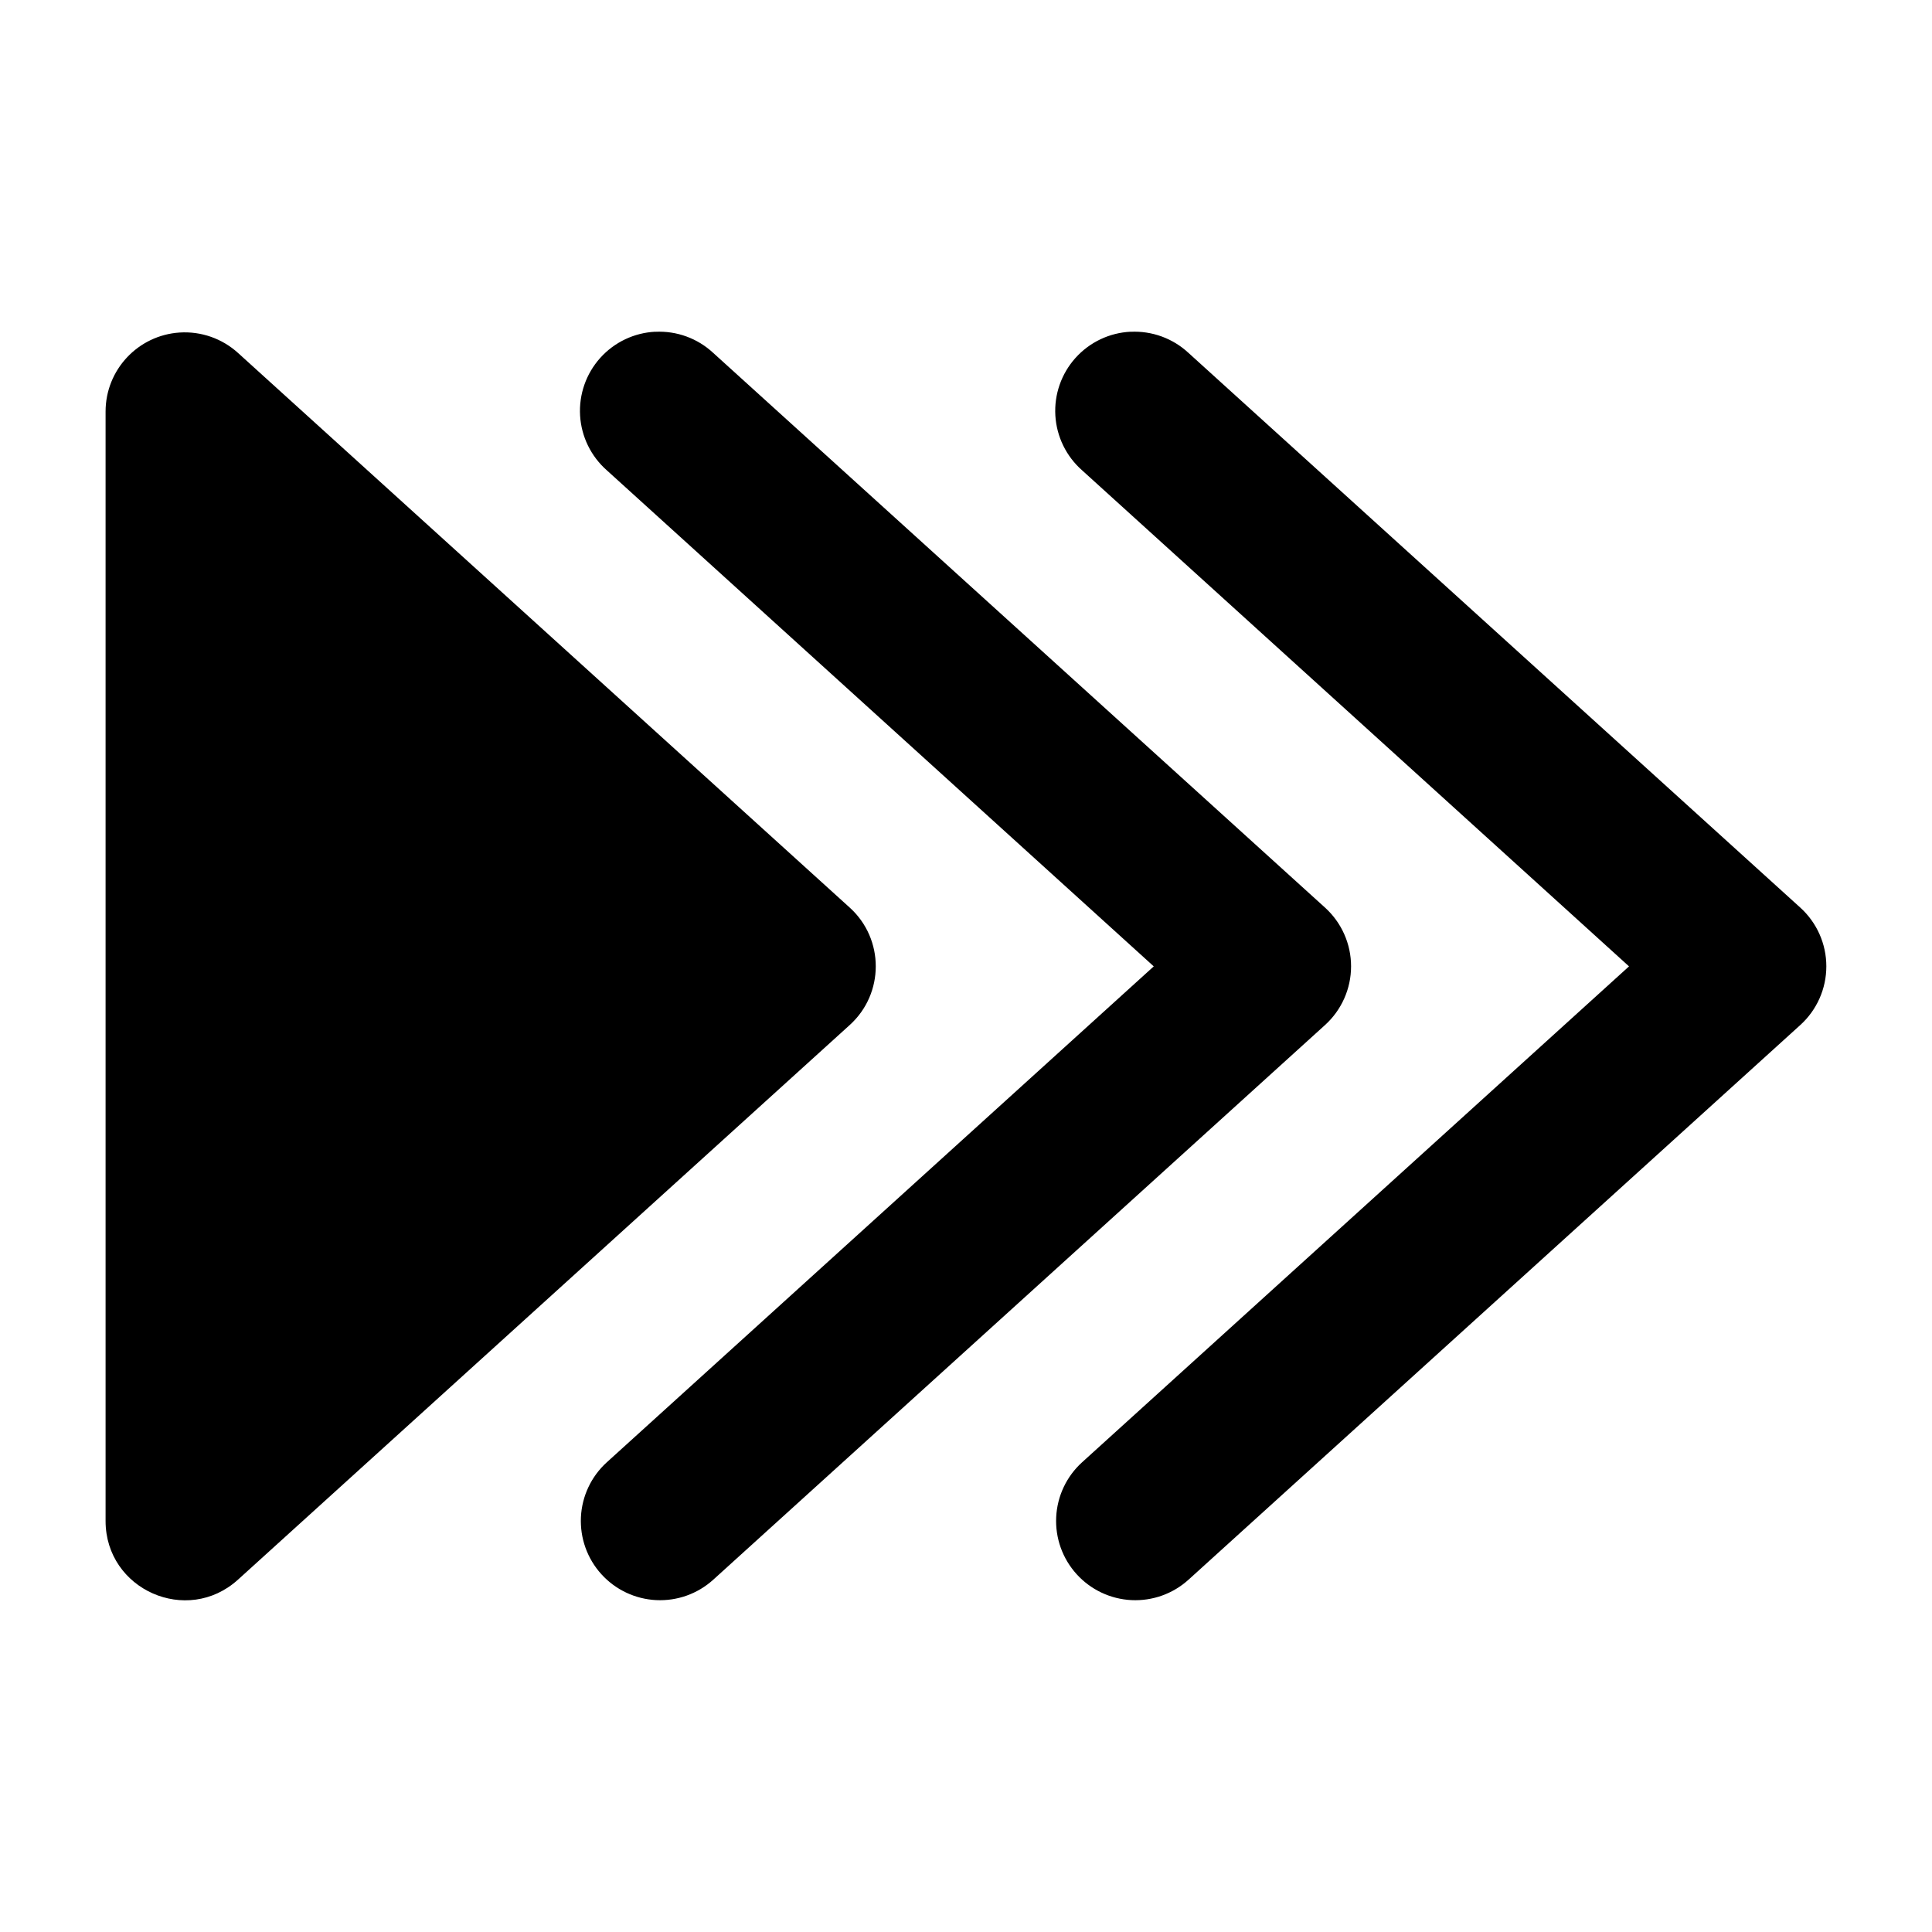 <?xml version="1.0" encoding="UTF-8"?>
<!-- Uploaded to: SVG Repo, www.svgrepo.com, Generator: SVG Repo Mixer Tools -->
<svg fill="#000000" width="800px" height="800px" version="1.1" viewBox="144 144 512 512" xmlns="http://www.w3.org/2000/svg">
 <path d="m317.66 231.91c-5.598 0.273-10.855 2.777-14.598 6.949-3.742 4.172-5.66 9.668-5.332 15.262 0.332 5.594 2.887 10.824 7.098 14.527l144.93 131.45-144.93 131.41c-4.129 3.738-6.602 8.965-6.875 14.531-0.273 5.562 1.672 11.008 5.414 15.137 3.742 4.125 8.969 6.598 14.535 6.871 5.562 0.27 11.008-1.68 15.133-5.422l162.11-146.98c4.394-3.981 6.902-9.633 6.902-15.559 0-5.93-2.508-11.582-6.902-15.562l-162.11-146.98c-4.152-3.875-9.699-5.902-15.375-5.617zm125.95 0c-5.598 0.273-10.855 2.777-14.598 6.949-3.742 4.172-5.664 9.668-5.332 15.262s2.887 10.824 7.098 14.527l144.93 131.45-144.93 131.41c-4.129 3.738-6.602 8.965-6.875 14.531-0.277 5.562 1.672 11.008 5.414 15.137 3.742 4.125 8.969 6.598 14.531 6.871 5.566 0.27 11.012-1.68 15.137-5.422l162.11-146.98c4.394-3.981 6.902-9.633 6.902-15.559 0-5.93-2.508-11.582-6.902-15.562l-162.11-146.98c-4.152-3.875-9.703-5.902-15.375-5.617zm-251.99 0.211c-11.047 0.715-19.641 9.883-19.641 20.949v294.01c0.012 18.207 21.609 27.77 35.098 15.539l162.11-146.98c9.199-8.332 9.199-22.785 0-31.117l-162.11-146.99c-4.207-3.82-9.785-5.773-15.457-5.41z"/>
</svg>